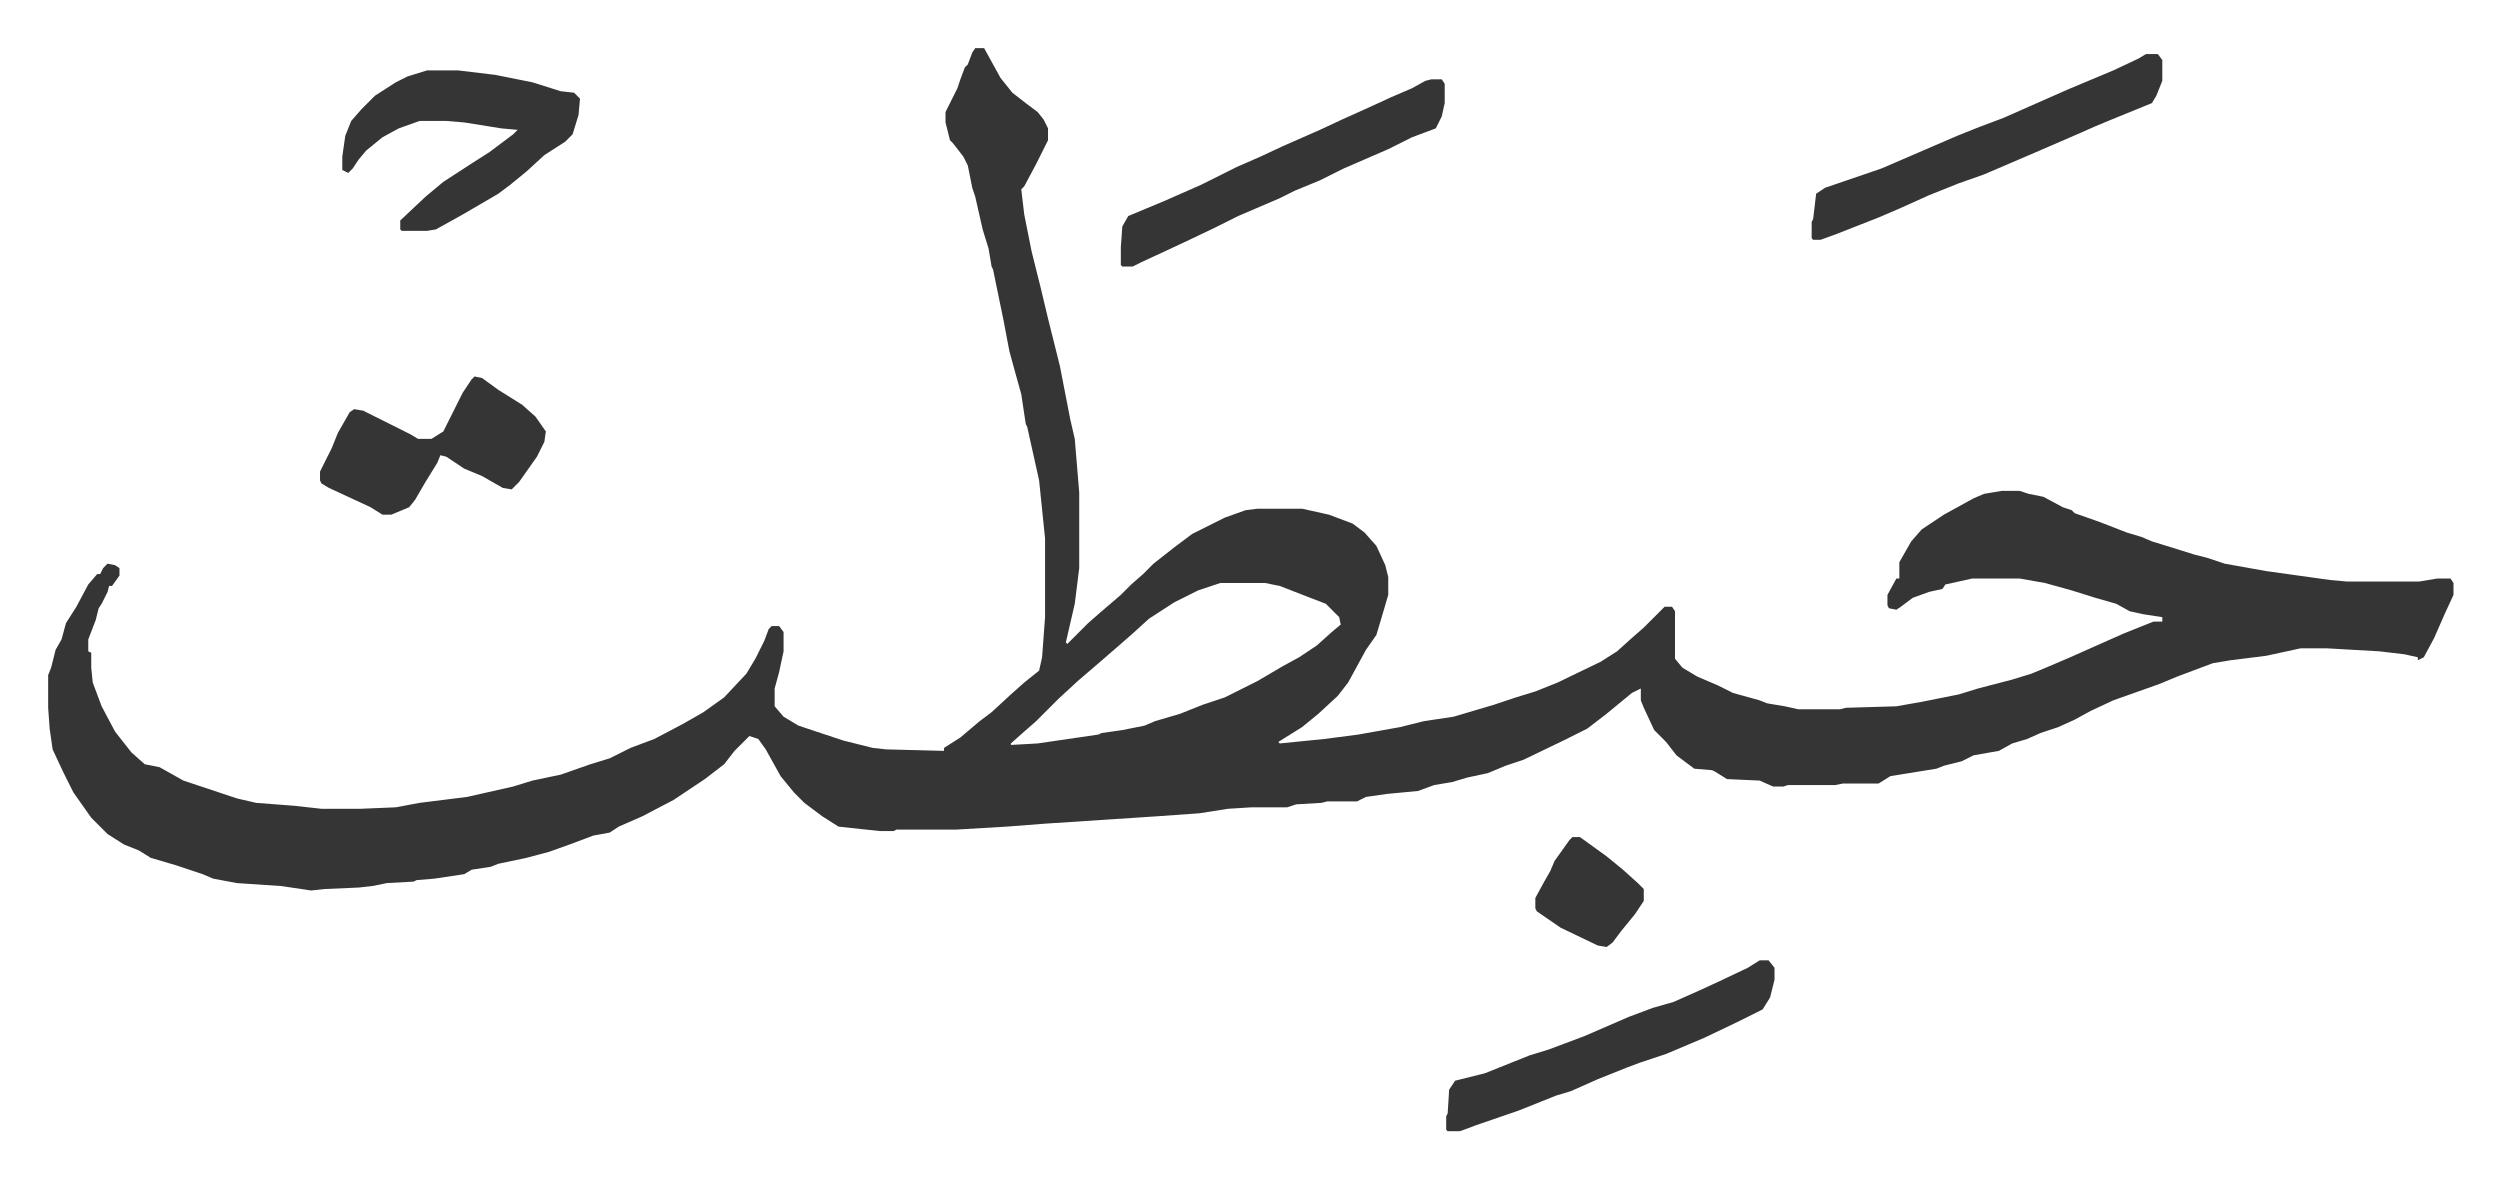 <svg xmlns="http://www.w3.org/2000/svg" viewBox="-32.4 418.6 1682.7 792.7">
    <path fill="#353535" id="rule_normal" d="M624 451h6l11 20 8 10 9 7 8 6 4 5 3 6v8l-8 16-8 15-2 2 2 17 5 25 6 24 5 21 5 20 3 12 7 36 3 13 3 36v51l-3 24-6 26 1 1 14-14 8-7 14-12 7-7 8-7 7-7 14-11 12-9 22-11 14-5 8-1h30l18 4 16 6 8 6 8 9 6 13 2 8v12l-5 17-3 10-7 10-12 22-7 9-13 12-11 9-16 10 1 1 30-3 23-3 28-5 16-4 20-3 27-8 15-5 13-4 15-6 29-14 11-7 10-9 8-7 14-14h5l2 3v32l5 6 10 6 14 6 10 5 18 5 5 2 12 2 9 2h28l4-1 34-1 17-3 25-5 13-4 23-6 13-4 12-5 14-6 36-16 20-8h6v-3l-13-2-9-2-9-5-14-4-16-5-18-5-17-3h-32l-18 4-2 3-9 2-11 4-8 6-3 2-5-1-1-2v-7l6-11h2v-11l8-14 7-8 15-10 20-11 7-3 12-2h12l6 2 10 2 13 7 6 2 2 2 17 6 18 7 10 3 7 3 13 4 16 5 8 2 12 4 28 5 43 6 11 1h49l12-2h9l2 3v8l-6 13-7 16-7 13-4 2v-2l-9-2-17-2-35-2h-18l-23 5-24 3-12 2-24 9-12 5-31 11-15 7-11 6-11 5-12 4-9 4-10 3-9 5-17 3-8 4-12 3-5 2-31 5-8 5h-24l-5 1h-32l-3 1h-7l-9-4-22-1-8-5-2-1-12-1-12-9-7-9-8-8-7-15-2-5v-8l-6 3-17 14-13 10-16 8-27 13-12 4-12 5-14 3-10 3-12 2-11 4-21 2-14 2-6 3h-20l-4 1-17 1-6 2h-24l-16 1-19 3-28 2-76 5-26 2-34 2h-40l-2 1h-9l-28-3-11-7-12-9-7-7-9-11-10-18-5-7-6-2-10 10-7 9-13 10-21 14-21 11-16 7-6 4-11 2-16 6-14 5-15 4-19 4-5 2-13 2-5 3-20 3-12 1-2 1-18 1-10 2-9 1-23 1-9 1-20-3-30-2-16-3-7-3-9-3-9-3-17-5-8-5-10-4-11-7-11-11-12-17-7-14-7-15-2-14-1-14v-22l2-5 3-12 4-7 3-11 7-11 8-15 6-7h2l2-4 3-3 5 1 3 2v5l-5 7h-2l-1 4-4 8-2 3-2 8-5 13v8l2 1v10l1 10 6 16 9 17 11 14 9 8 10 2 16 9 18 6 18 6 13 3 26 2 18 2h26l24-1 16-3 32-4 31-7 13-4 19-4 20-7 13-4 14-7 16-6 19-10 14-8 14-10 15-16 6-10 6-12 3-8 2-2h5l3 4v13l-3 14-3 11v12l6 7 10 6 30 10 20 5 9 1 39 1v-2l11-7 13-11 8-6 13-12 9-8 10-8 2-9 2-27v-53l-4-39-8-36-1-2-3-20-5-18-3-11-4-21-7-34-1-2-2-12-4-13-5-22-2-6-3-15-3-6-7-9-2-2-3-12v-7l8-16 2-6 3-8 2-2 3-8zm165 360-15 5-16 8-17 11-11 10-8 7-15 13-14 12-13 12-15 15-8 7-9 8v1l18-1 41-6 2-1 14-2 15-3 7-3 17-5 15-6 15-5 22-11 17-10 11-6 12-8 10-9 6-5-1-5-9-9-13-5-18-7-10-2z"/>
    <path fill="#353535" id="rule_normal" d="M255 466h21l25 3 25 5 19 6 9 1 4 4-1 11-4 13-5 5-14 9-12 11-11 9-8 6-24 14-18 10-6 1h-17l-1-1v-6l17-16 12-10 20-13 11-7 16-12 3-3-11-1-25-4-12-1h-18l-14 5-11 6-11 9-5 6-4 6-3 3-4-2v-9l2-14 4-10 7-8 9-9 14-9 8-4zm1157-11h8l3 4v14l-4 10-3 5-27 11-12 5-9 4-30 13-35 15-17 6-20 8-20 9-14 6-28 11-11 4h-5l-1-1v-11l1-2 2-17 6-4 38-13 51-22 15-6 16-6 43-19 31-13 17-8zm-481 17h7l2 3v13l-2 9-4 8-16 6-16 8-30 13-16 8-17 7-10 5-28 12-16 8-21 10-28 13-6 3h-7l-1-1v-12l1-14 4-7 24-10 25-11 24-12 16-7 15-7 25-11 15-7 20-9 13-6 14-6 9-5zm221 593h6l4 5v8l-3 12-5 8-16 8-23 11-26 11-18 6-8 3-20 8-18 8-10 3-10 4-15 6-29 10-8 3-3 1h-8l-1-1v-9l1-2 1-16 4-6 20-5 20-8 10-4 13-4 24-9 30-13 16-6 14-4 18-8 13-6 19-9zM287 672l5 1 11 8 16 10 9 8 7 10-1 7-5 10-12 17-5 5-6-1-14-8-12-5-12-8-4-1-2 5-8 13-7 12-4 5-12 5h-6l-8-5-28-13-5-3-1-2v-6l8-16 4-10 8-14 3-2 6 1 16 8 16 8 5 3h9l8-5 7-14 6-12 6-9zm739 310h5l18 13 11 9 10 9 4 4v8l-6 9-9 11-6 8-4 3-6-1-25-12-16-11-1-2v-7l6-11 4-7 3-7 10-14z"/>
</svg>
